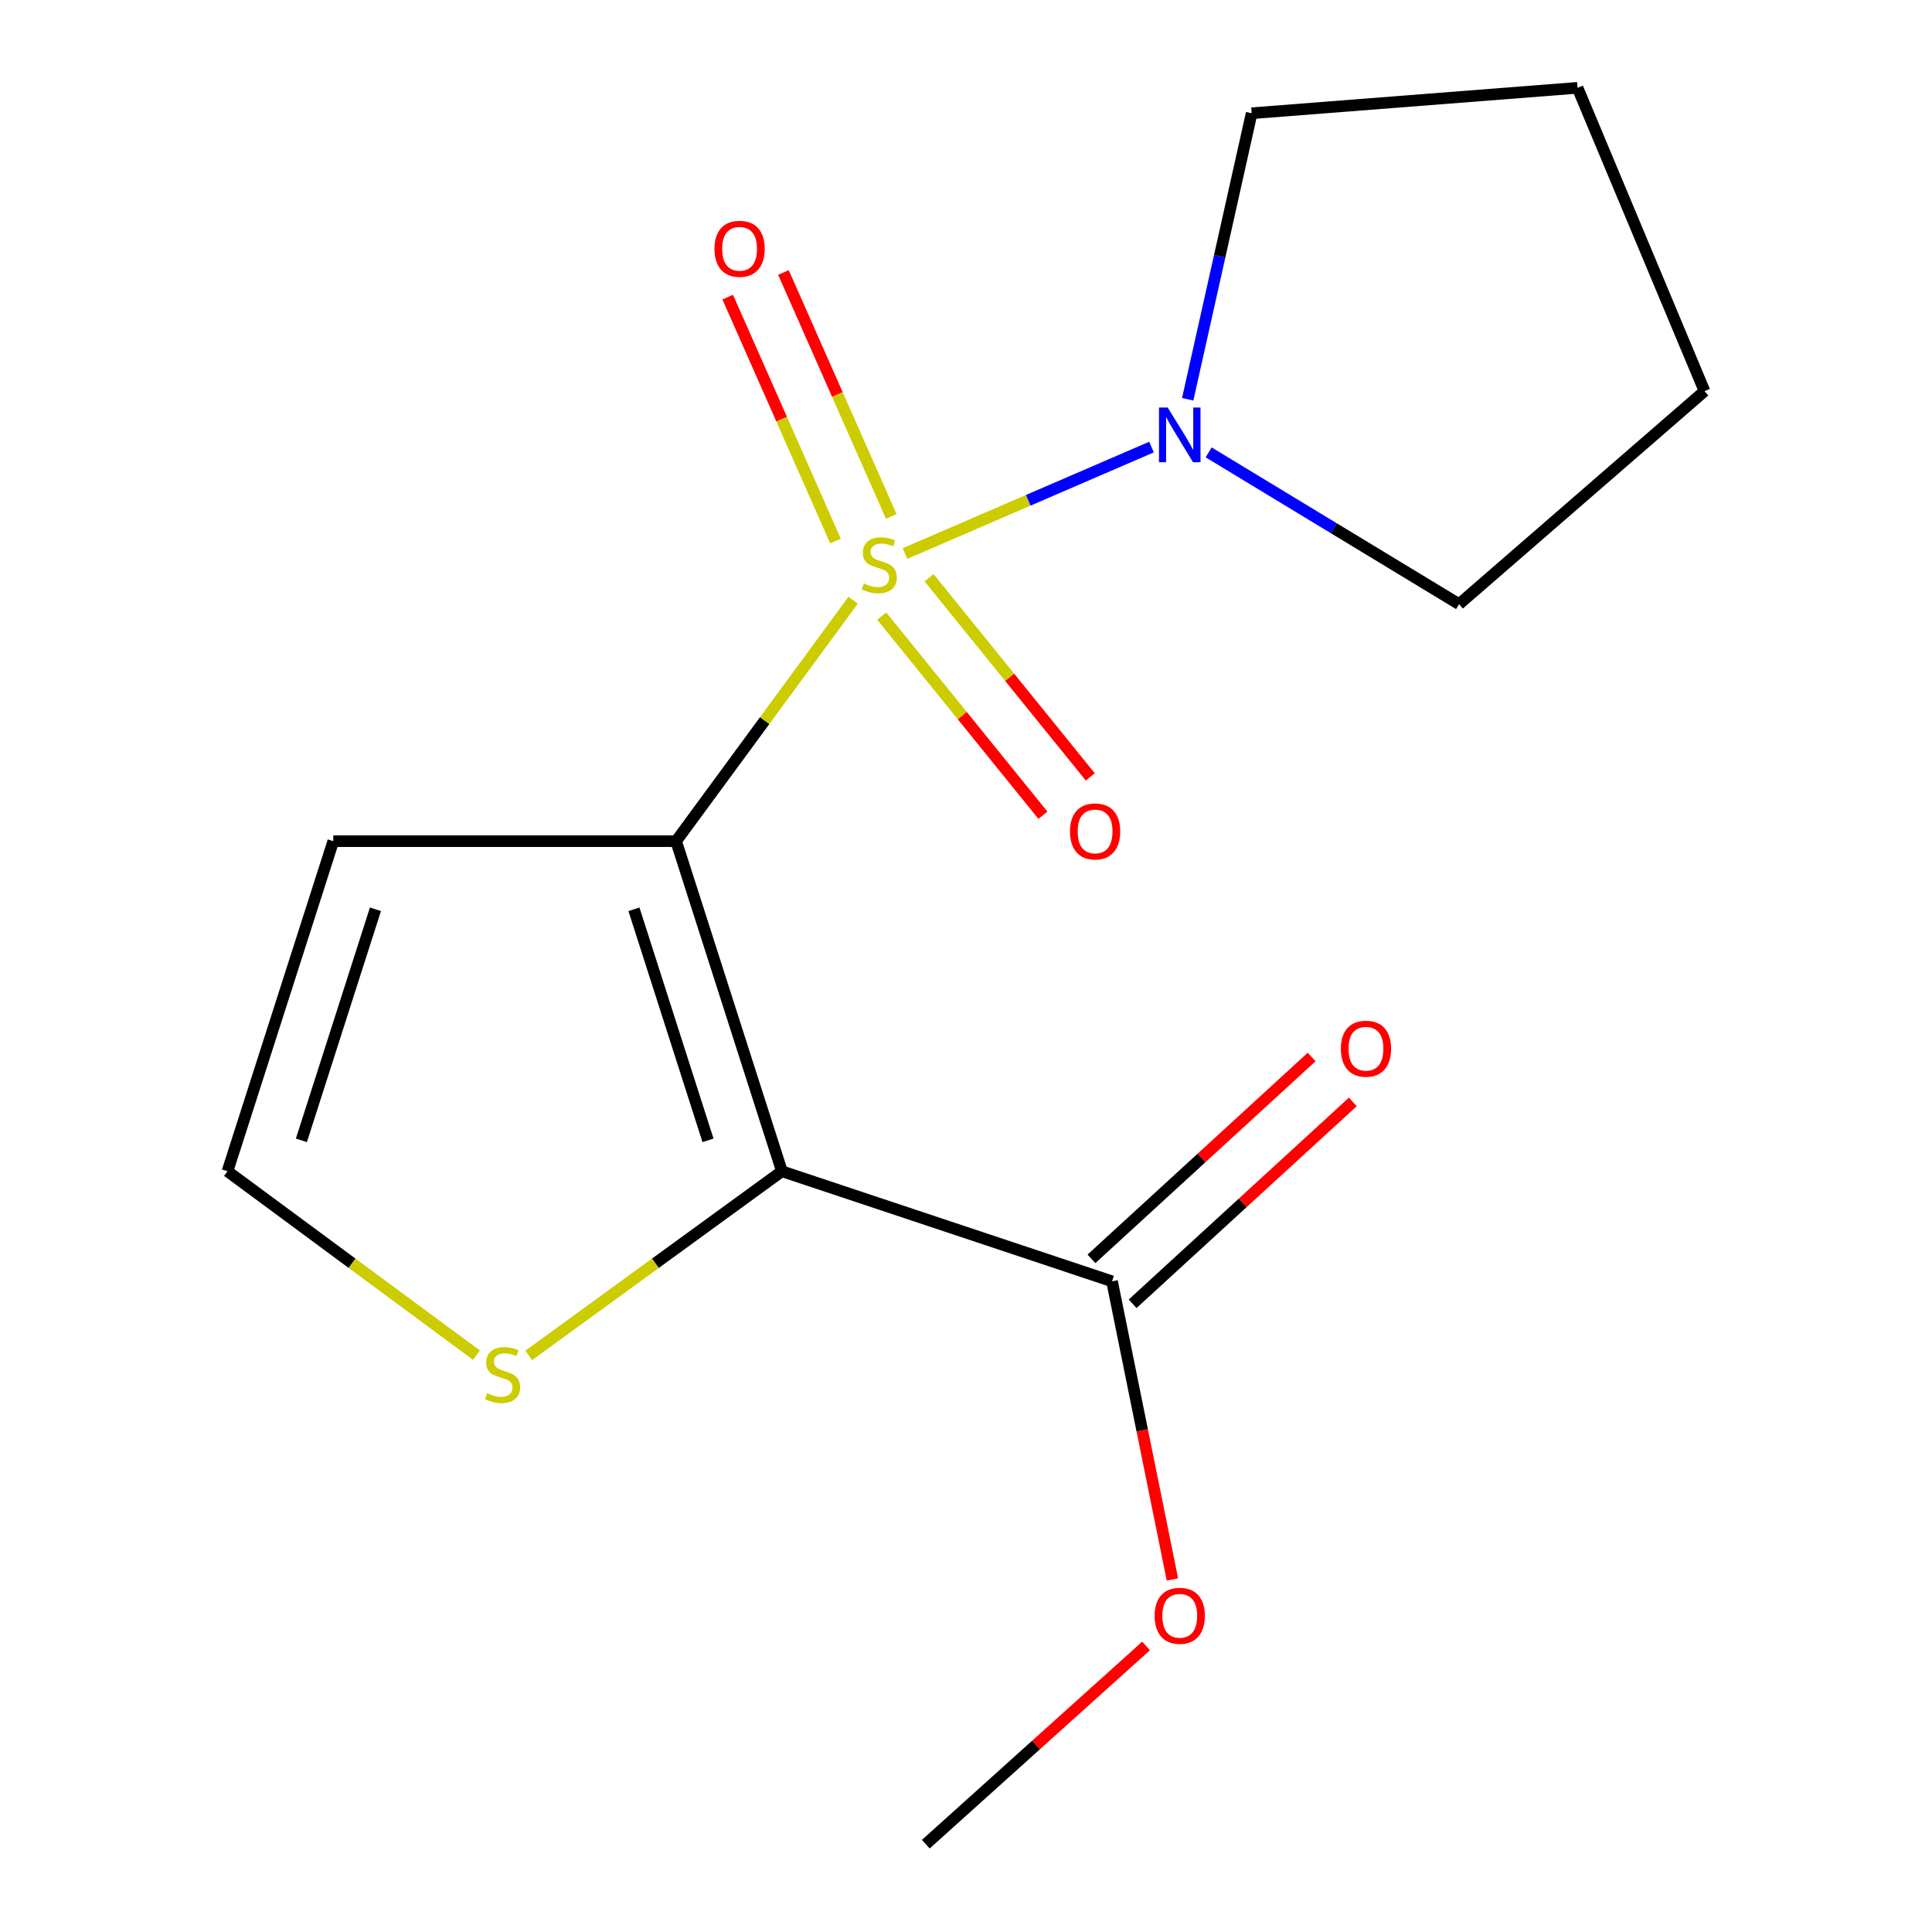 <?xml version='1.0' encoding='iso-8859-1'?>
<svg version='1.1' baseProfile='full'
              xmlns='http://www.w3.org/2000/svg'
                      xmlns:rdkit='http://www.rdkit.org/xml'
                      xmlns:xlink='http://www.w3.org/1999/xlink'
                  xml:space='preserve'
width='1000px' height='1000px' viewBox='0 0 1000 1000'>
<!-- END OF HEADER -->
<rect style='opacity:1.0;fill:#FFFFFF;stroke:none' width='1000' height='1000' x='0' y='0'> </rect>
<path class='bond-0' d='M 441.581,310.662 L 395.766,373.024' style='fill:none;fill-rule:evenodd;stroke:#CCCC00;stroke-width:6px;stroke-linecap:butt;stroke-linejoin:miter;stroke-opacity:1' />
<path class='bond-0' d='M 395.766,373.024 L 349.951,435.385' style='fill:none;fill-rule:evenodd;stroke:#000000;stroke-width:6px;stroke-linecap:butt;stroke-linejoin:miter;stroke-opacity:1' />
<path class='bond-2' d='M 468.416,286.508 L 532.219,258.952' style='fill:none;fill-rule:evenodd;stroke:#CCCC00;stroke-width:6px;stroke-linecap:butt;stroke-linejoin:miter;stroke-opacity:1' />
<path class='bond-2' d='M 532.219,258.952 L 596.022,231.397' style='fill:none;fill-rule:evenodd;stroke:#0000FF;stroke-width:6px;stroke-linecap:butt;stroke-linejoin:miter;stroke-opacity:1' />
<path class='bond-6' d='M 456.361,318.883 L 498.087,370.427' style='fill:none;fill-rule:evenodd;stroke:#CCCC00;stroke-width:6px;stroke-linecap:butt;stroke-linejoin:miter;stroke-opacity:1' />
<path class='bond-6' d='M 498.087,370.427 L 539.813,421.97' style='fill:none;fill-rule:evenodd;stroke:#FF0000;stroke-width:6px;stroke-linecap:butt;stroke-linejoin:miter;stroke-opacity:1' />
<path class='bond-6' d='M 480.879,299.035 L 522.605,350.579' style='fill:none;fill-rule:evenodd;stroke:#CCCC00;stroke-width:6px;stroke-linecap:butt;stroke-linejoin:miter;stroke-opacity:1' />
<path class='bond-6' d='M 522.605,350.579 L 564.331,402.122' style='fill:none;fill-rule:evenodd;stroke:#FF0000;stroke-width:6px;stroke-linecap:butt;stroke-linejoin:miter;stroke-opacity:1' />
<path class='bond-7' d='M 461.311,267.292 L 433.411,204.168' style='fill:none;fill-rule:evenodd;stroke:#CCCC00;stroke-width:6px;stroke-linecap:butt;stroke-linejoin:miter;stroke-opacity:1' />
<path class='bond-7' d='M 433.411,204.168 L 405.512,141.045' style='fill:none;fill-rule:evenodd;stroke:#FF0000;stroke-width:6px;stroke-linecap:butt;stroke-linejoin:miter;stroke-opacity:1' />
<path class='bond-7' d='M 432.458,280.044 L 404.559,216.921' style='fill:none;fill-rule:evenodd;stroke:#CCCC00;stroke-width:6px;stroke-linecap:butt;stroke-linejoin:miter;stroke-opacity:1' />
<path class='bond-7' d='M 404.559,216.921 L 376.659,153.797' style='fill:none;fill-rule:evenodd;stroke:#FF0000;stroke-width:6px;stroke-linecap:butt;stroke-linejoin:miter;stroke-opacity:1' />
<path class='bond-1' d='M 349.951,435.385 L 404.717,606.236' style='fill:none;fill-rule:evenodd;stroke:#000000;stroke-width:6px;stroke-linecap:butt;stroke-linejoin:miter;stroke-opacity:1' />
<path class='bond-1' d='M 328.127,470.642 L 366.462,590.238' style='fill:none;fill-rule:evenodd;stroke:#000000;stroke-width:6px;stroke-linecap:butt;stroke-linejoin:miter;stroke-opacity:1' />
<path class='bond-4' d='M 349.951,435.385 L 172.511,435.385' style='fill:none;fill-rule:evenodd;stroke:#000000;stroke-width:6px;stroke-linecap:butt;stroke-linejoin:miter;stroke-opacity:1' />
<path class='bond-3' d='M 404.717,606.236 L 575.585,663.21' style='fill:none;fill-rule:evenodd;stroke:#000000;stroke-width:6px;stroke-linecap:butt;stroke-linejoin:miter;stroke-opacity:1' />
<path class='bond-5' d='M 404.717,606.236 L 339.201,653.892' style='fill:none;fill-rule:evenodd;stroke:#000000;stroke-width:6px;stroke-linecap:butt;stroke-linejoin:miter;stroke-opacity:1' />
<path class='bond-5' d='M 339.201,653.892 L 273.685,701.548' style='fill:none;fill-rule:evenodd;stroke:#CCCC00;stroke-width:6px;stroke-linecap:butt;stroke-linejoin:miter;stroke-opacity:1' />
<path class='bond-11' d='M 625.602,234.156 L 690.409,273.433' style='fill:none;fill-rule:evenodd;stroke:#0000FF;stroke-width:6px;stroke-linecap:butt;stroke-linejoin:miter;stroke-opacity:1' />
<path class='bond-11' d='M 690.409,273.433 L 755.216,312.711' style='fill:none;fill-rule:evenodd;stroke:#000000;stroke-width:6px;stroke-linecap:butt;stroke-linejoin:miter;stroke-opacity:1' />
<path class='bond-12' d='M 614.755,206.661 L 631.307,132.638' style='fill:none;fill-rule:evenodd;stroke:#0000FF;stroke-width:6px;stroke-linecap:butt;stroke-linejoin:miter;stroke-opacity:1' />
<path class='bond-12' d='M 631.307,132.638 L 647.858,58.616' style='fill:none;fill-rule:evenodd;stroke:#000000;stroke-width:6px;stroke-linecap:butt;stroke-linejoin:miter;stroke-opacity:1' />
<path class='bond-9' d='M 586.243,674.837 L 643.233,622.596' style='fill:none;fill-rule:evenodd;stroke:#000000;stroke-width:6px;stroke-linecap:butt;stroke-linejoin:miter;stroke-opacity:1' />
<path class='bond-9' d='M 643.233,622.596 L 700.223,570.355' style='fill:none;fill-rule:evenodd;stroke:#FF0000;stroke-width:6px;stroke-linecap:butt;stroke-linejoin:miter;stroke-opacity:1' />
<path class='bond-9' d='M 564.927,651.583 L 621.917,599.343' style='fill:none;fill-rule:evenodd;stroke:#000000;stroke-width:6px;stroke-linecap:butt;stroke-linejoin:miter;stroke-opacity:1' />
<path class='bond-9' d='M 621.917,599.343 L 678.907,547.102' style='fill:none;fill-rule:evenodd;stroke:#FF0000;stroke-width:6px;stroke-linecap:butt;stroke-linejoin:miter;stroke-opacity:1' />
<path class='bond-10' d='M 575.585,663.21 L 591.213,740.364' style='fill:none;fill-rule:evenodd;stroke:#000000;stroke-width:6px;stroke-linecap:butt;stroke-linejoin:miter;stroke-opacity:1' />
<path class='bond-10' d='M 591.213,740.364 L 606.841,817.518' style='fill:none;fill-rule:evenodd;stroke:#FF0000;stroke-width:6px;stroke-linecap:butt;stroke-linejoin:miter;stroke-opacity:1' />
<path class='bond-8' d='M 172.511,435.385 L 117.745,606.236' style='fill:none;fill-rule:evenodd;stroke:#000000;stroke-width:6px;stroke-linecap:butt;stroke-linejoin:miter;stroke-opacity:1' />
<path class='bond-8' d='M 194.335,470.642 L 155.999,590.238' style='fill:none;fill-rule:evenodd;stroke:#000000;stroke-width:6px;stroke-linecap:butt;stroke-linejoin:miter;stroke-opacity:1' />
<path class='bond-17' d='M 246.63,701.429 L 182.188,653.833' style='fill:none;fill-rule:evenodd;stroke:#CCCC00;stroke-width:6px;stroke-linecap:butt;stroke-linejoin:miter;stroke-opacity:1' />
<path class='bond-17' d='M 182.188,653.833 L 117.745,606.236' style='fill:none;fill-rule:evenodd;stroke:#000000;stroke-width:6px;stroke-linecap:butt;stroke-linejoin:miter;stroke-opacity:1' />
<path class='bond-13' d='M 593.214,851.931 L 536.206,903.238' style='fill:none;fill-rule:evenodd;stroke:#FF0000;stroke-width:6px;stroke-linecap:butt;stroke-linejoin:miter;stroke-opacity:1' />
<path class='bond-13' d='M 536.206,903.238 L 479.198,954.545' style='fill:none;fill-rule:evenodd;stroke:#000000;stroke-width:6px;stroke-linecap:butt;stroke-linejoin:miter;stroke-opacity:1' />
<path class='bond-15' d='M 755.216,312.711 L 882.255,202.443' style='fill:none;fill-rule:evenodd;stroke:#000000;stroke-width:6px;stroke-linecap:butt;stroke-linejoin:miter;stroke-opacity:1' />
<path class='bond-14' d='M 647.858,58.616 L 816.536,45.455' style='fill:none;fill-rule:evenodd;stroke:#000000;stroke-width:6px;stroke-linecap:butt;stroke-linejoin:miter;stroke-opacity:1' />
<path class='bond-16' d='M 816.536,45.455 L 882.255,202.443' style='fill:none;fill-rule:evenodd;stroke:#000000;stroke-width:6px;stroke-linecap:butt;stroke-linejoin:miter;stroke-opacity:1' />
<path  class='atom-0' d='M 447.101 301.979
Q 447.421 302.099, 448.741 302.659
Q 450.061 303.219, 451.501 303.579
Q 452.981 303.899, 454.421 303.899
Q 457.101 303.899, 458.661 302.619
Q 460.221 301.299, 460.221 299.019
Q 460.221 297.459, 459.421 296.499
Q 458.661 295.539, 457.461 295.019
Q 456.261 294.499, 454.261 293.899
Q 451.741 293.139, 450.221 292.419
Q 448.741 291.699, 447.661 290.179
Q 446.621 288.659, 446.621 286.099
Q 446.621 282.539, 449.021 280.339
Q 451.461 278.139, 456.261 278.139
Q 459.541 278.139, 463.261 279.699
L 462.341 282.779
Q 458.941 281.379, 456.381 281.379
Q 453.621 281.379, 452.101 282.539
Q 450.581 283.659, 450.621 285.619
Q 450.621 287.139, 451.381 288.059
Q 452.181 288.979, 453.301 289.499
Q 454.461 290.019, 456.381 290.619
Q 458.941 291.419, 460.461 292.219
Q 461.981 293.019, 463.061 294.659
Q 464.181 296.259, 464.181 299.019
Q 464.181 302.939, 461.541 305.059
Q 458.941 307.139, 454.581 307.139
Q 452.061 307.139, 450.141 306.579
Q 448.261 306.059, 446.021 305.139
L 447.101 301.979
' fill='#CCCC00'/>
<path  class='atom-3' d='M 604.375 210.926
L 613.655 225.926
Q 614.575 227.406, 616.055 230.086
Q 617.535 232.766, 617.615 232.926
L 617.615 210.926
L 621.375 210.926
L 621.375 239.246
L 617.495 239.246
L 607.535 222.846
Q 606.375 220.926, 605.135 218.726
Q 603.935 216.526, 603.575 215.846
L 603.575 239.246
L 599.895 239.246
L 599.895 210.926
L 604.375 210.926
' fill='#0000FF'/>
<path  class='atom-6' d='M 252.136 721.124
Q 252.456 721.244, 253.776 721.804
Q 255.096 722.364, 256.536 722.724
Q 258.016 723.044, 259.456 723.044
Q 262.136 723.044, 263.696 721.764
Q 265.256 720.444, 265.256 718.164
Q 265.256 716.604, 264.456 715.644
Q 263.696 714.684, 262.496 714.164
Q 261.296 713.644, 259.296 713.044
Q 256.776 712.284, 255.256 711.564
Q 253.776 710.844, 252.696 709.324
Q 251.656 707.804, 251.656 705.244
Q 251.656 701.684, 254.056 699.484
Q 256.496 697.284, 261.296 697.284
Q 264.576 697.284, 268.296 698.844
L 267.376 701.924
Q 263.976 700.524, 261.416 700.524
Q 258.656 700.524, 257.136 701.684
Q 255.616 702.804, 255.656 704.764
Q 255.656 706.284, 256.416 707.204
Q 257.216 708.124, 258.336 708.644
Q 259.496 709.164, 261.416 709.764
Q 263.976 710.564, 265.496 711.364
Q 267.016 712.164, 268.096 713.804
Q 269.216 715.404, 269.216 718.164
Q 269.216 722.084, 266.576 724.204
Q 263.976 726.284, 259.616 726.284
Q 257.096 726.284, 255.176 725.724
Q 253.296 725.204, 251.056 724.284
L 252.136 721.124
' fill='#CCCC00'/>
<path  class='atom-7' d='M 553.823 430.348
Q 553.823 423.548, 557.183 419.748
Q 560.543 415.948, 566.823 415.948
Q 573.103 415.948, 576.463 419.748
Q 579.823 423.548, 579.823 430.348
Q 579.823 437.228, 576.423 441.148
Q 573.023 445.028, 566.823 445.028
Q 560.583 445.028, 557.183 441.148
Q 553.823 437.268, 553.823 430.348
M 566.823 441.828
Q 571.143 441.828, 573.463 438.948
Q 575.823 436.028, 575.823 430.348
Q 575.823 424.788, 573.463 421.988
Q 571.143 419.148, 566.823 419.148
Q 562.503 419.148, 560.143 421.948
Q 557.823 424.748, 557.823 430.348
Q 557.823 436.068, 560.143 438.948
Q 562.503 441.828, 566.823 441.828
' fill='#FF0000'/>
<path  class='atom-8' d='M 369.81 128.778
Q 369.81 121.978, 373.17 118.178
Q 376.53 114.378, 382.81 114.378
Q 389.09 114.378, 392.45 118.178
Q 395.81 121.978, 395.81 128.778
Q 395.81 135.658, 392.41 139.578
Q 389.01 143.458, 382.81 143.458
Q 376.57 143.458, 373.17 139.578
Q 369.81 135.698, 369.81 128.778
M 382.81 140.258
Q 387.13 140.258, 389.45 137.378
Q 391.81 134.458, 391.81 128.778
Q 391.81 123.218, 389.45 120.418
Q 387.13 117.578, 382.81 117.578
Q 378.49 117.578, 376.13 120.378
Q 373.81 123.178, 373.81 128.778
Q 373.81 134.498, 376.13 137.378
Q 378.49 140.258, 382.81 140.258
' fill='#FF0000'/>
<path  class='atom-10' d='M 694.023 542.806
Q 694.023 536.006, 697.383 532.206
Q 700.743 528.406, 707.023 528.406
Q 713.303 528.406, 716.663 532.206
Q 720.023 536.006, 720.023 542.806
Q 720.023 549.686, 716.623 553.606
Q 713.223 557.486, 707.023 557.486
Q 700.783 557.486, 697.383 553.606
Q 694.023 549.726, 694.023 542.806
M 707.023 554.286
Q 711.343 554.286, 713.663 551.406
Q 716.023 548.486, 716.023 542.806
Q 716.023 537.246, 713.663 534.446
Q 711.343 531.606, 707.023 531.606
Q 702.703 531.606, 700.343 534.406
Q 698.023 537.206, 698.023 542.806
Q 698.023 548.526, 700.343 551.406
Q 702.703 554.286, 707.023 554.286
' fill='#FF0000'/>
<path  class='atom-11' d='M 597.635 836.332
Q 597.635 829.532, 600.995 825.732
Q 604.355 821.932, 610.635 821.932
Q 616.915 821.932, 620.275 825.732
Q 623.635 829.532, 623.635 836.332
Q 623.635 843.212, 620.235 847.132
Q 616.835 851.012, 610.635 851.012
Q 604.395 851.012, 600.995 847.132
Q 597.635 843.252, 597.635 836.332
M 610.635 847.812
Q 614.955 847.812, 617.275 844.932
Q 619.635 842.012, 619.635 836.332
Q 619.635 830.772, 617.275 827.972
Q 614.955 825.132, 610.635 825.132
Q 606.315 825.132, 603.955 827.932
Q 601.635 830.732, 601.635 836.332
Q 601.635 842.052, 603.955 844.932
Q 606.315 847.812, 610.635 847.812
' fill='#FF0000'/>
</svg>
